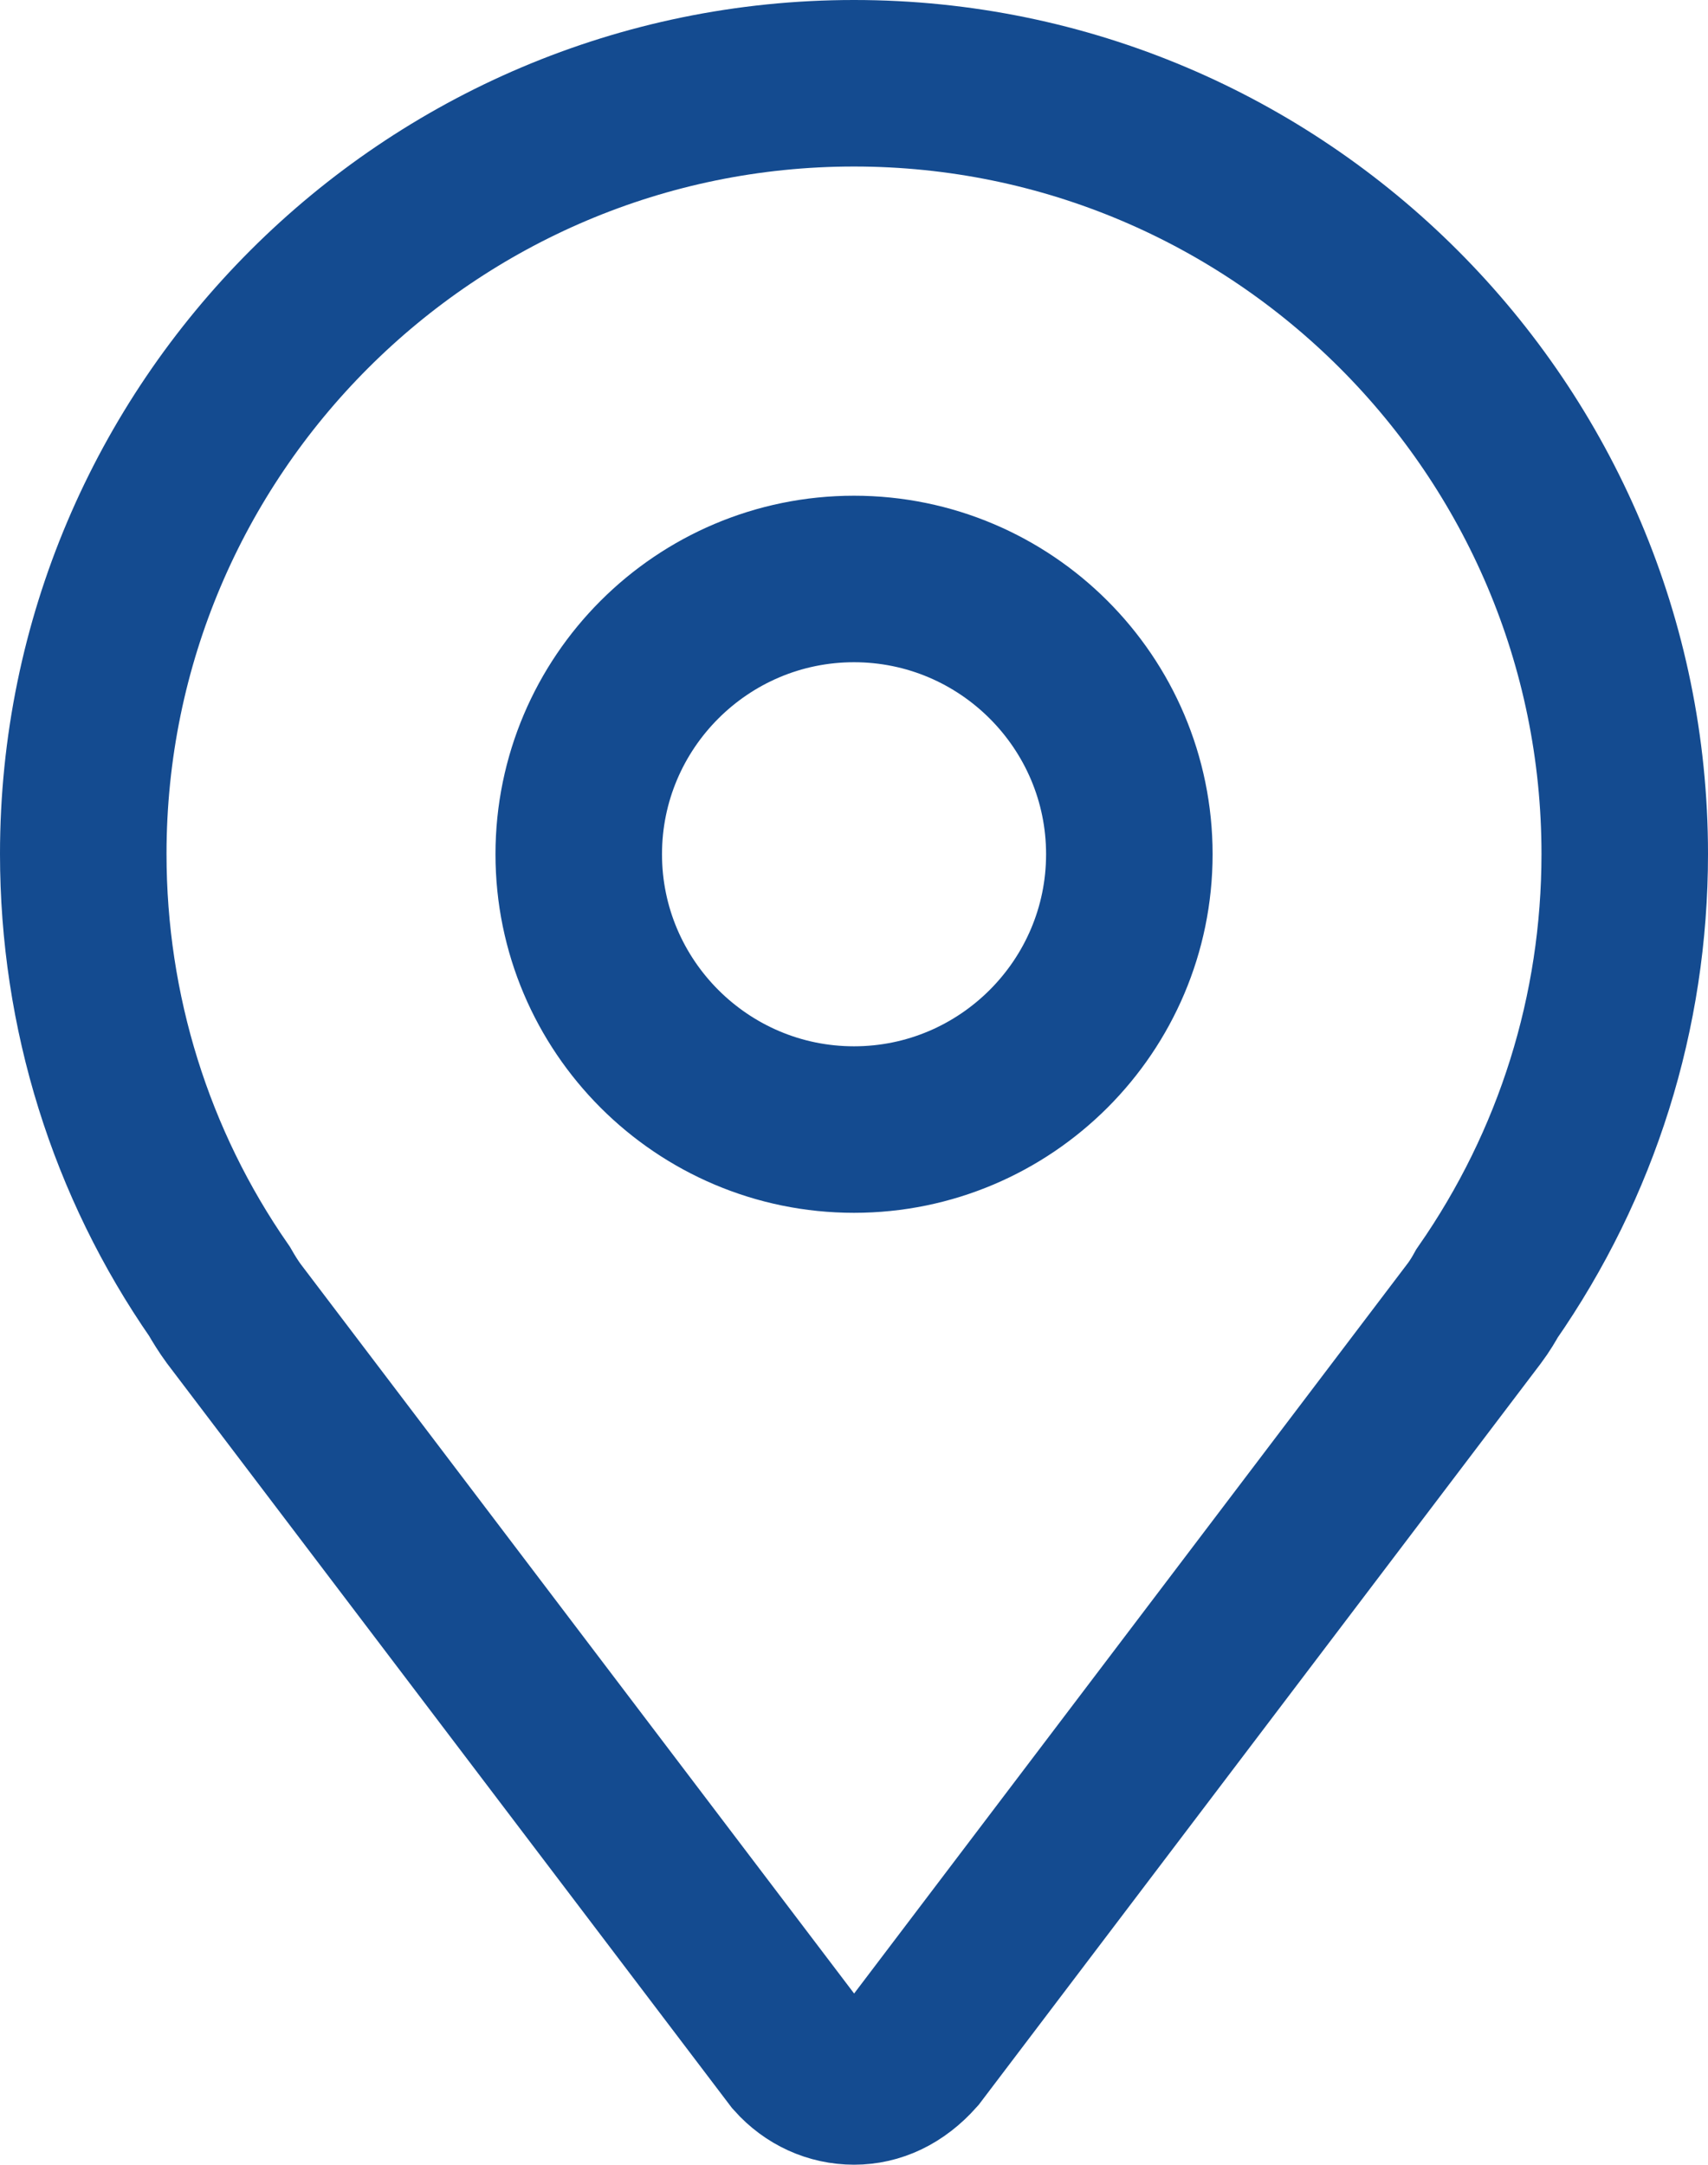 <svg xmlns="http://www.w3.org/2000/svg" xmlns:xlink="http://www.w3.org/1999/xlink" width="20.514" height="26" viewBox="0 0 20.514 26" fill="none">
<path d="M10.257 1C5.153 1 1 5.152 1 10.256C1 12.152 1.57 13.975 2.636 15.51C2.689 15.602 2.744 15.691 2.807 15.777L9.564 24.683C9.747 24.888 9.994 25 10.258 25C10.518 25 10.766 24.887 10.981 24.646L17.706 15.776C17.773 15.688 17.829 15.591 17.86 15.535C18.942 13.979 19.514 12.154 19.514 10.257C19.514 5.152 15.362 1 10.257 1ZM10.257 13.567C8.434 13.567 6.951 12.083 6.951 10.26C6.951 8.437 8.434 6.954 10.257 6.954C12.08 6.954 13.564 8.437 13.564 10.26C13.564 12.083 12.08 13.567 10.257 13.567Z" stroke="rgba(20, 75, 144, 1)" stroke-width="2"   >
</path>
</svg>
